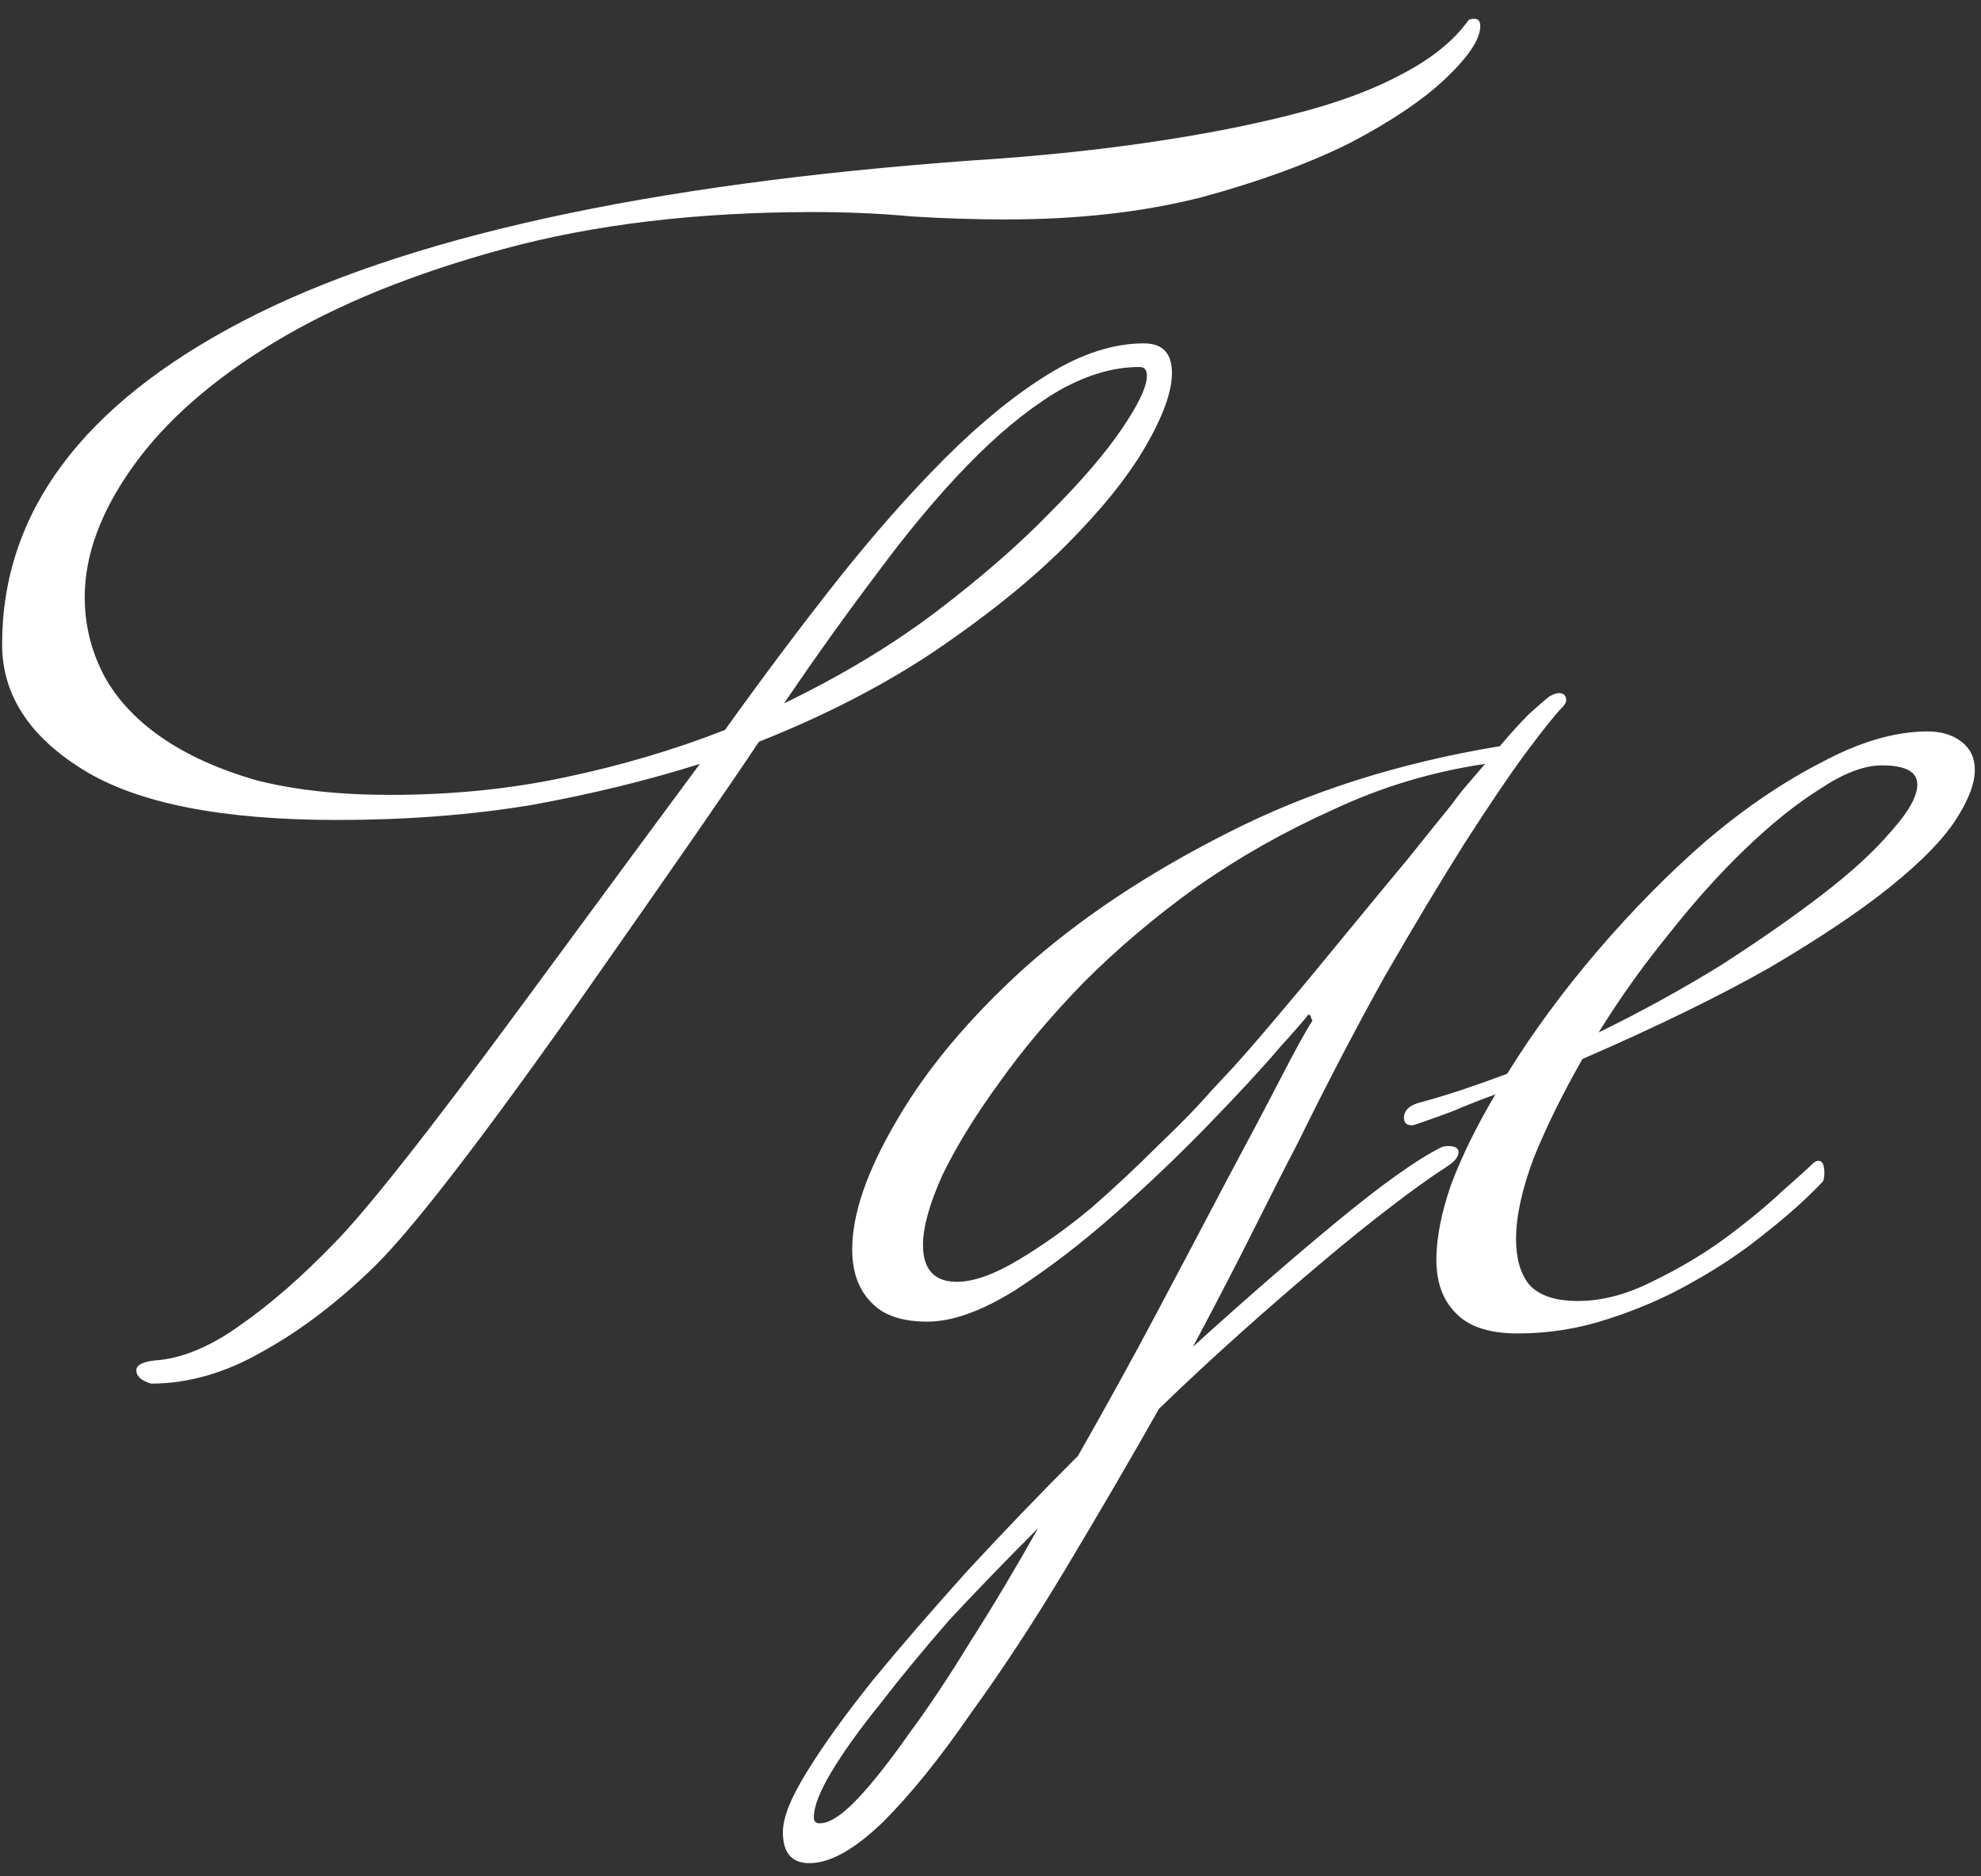 <?xml version="1.0" encoding="UTF-8"?> <svg xmlns="http://www.w3.org/2000/svg" width="94" height="89" viewBox="0 0 94 89" fill="none"><rect x="0" y="0" width="94" height="89" fill="#333333" stroke="none"/> <path d="M70.24 1.24C70.24 1.847 69.703 2.663 68.63 3.69C67.557 4.717 66.04 5.743 64.08 6.77C62.12 7.75 59.763 8.613 57.01 9.36C54.257 10.06 51.177 10.41 47.77 10.41C46.277 10.41 44.783 10.363 43.29 10.27C41.797 10.13 40.233 10.06 38.6 10.06C33.093 10.06 28.193 10.643 23.9 11.81C19.607 12.977 15.99 14.447 13.05 16.22C10.11 17.993 7.87 19.953 6.33 22.1C4.79 24.247 4.02 26.323 4.02 28.33C4.02 29.637 4.323 30.873 4.93 32.04C5.537 33.16 6.447 34.14 7.66 34.98C8.873 35.82 10.367 36.497 12.14 37.01C13.96 37.477 16.083 37.71 18.51 37.71C21.45 37.71 24.227 37.43 26.84 36.87C29.5 36.31 32.02 35.563 34.4 34.63C36.173 32.157 37.923 29.823 39.65 27.63C41.423 25.39 43.15 23.43 44.83 21.75C46.51 20.07 48.143 18.74 49.73 17.76C51.317 16.78 52.833 16.29 54.28 16.29C55.167 16.29 55.61 16.757 55.61 17.69C55.61 18.577 55.19 19.743 54.35 21.19C53.51 22.637 52.25 24.2 50.57 25.88C48.937 27.513 46.883 29.17 44.41 30.85C41.983 32.483 39.183 33.93 36.01 35.19C34.843 36.963 31.95 41.14 27.33 47.72C22.71 54.253 19.513 58.383 17.74 60.11C16.013 61.79 14.263 63.12 12.49 64.1C10.717 65.127 8.943 65.64 7.17 65.64C6.703 65.5 6.47 65.29 6.47 65.01C6.47 64.73 6.843 64.567 7.59 64.52C8.803 64.38 10.087 63.82 11.44 62.84C12.84 61.86 14.287 60.6 15.78 59.06C17.32 57.52 20.307 53.74 24.74 47.72C29.173 41.7 31.997 37.873 33.21 36.24C30.69 37.033 28.007 37.687 25.16 38.2C22.313 38.667 19.257 38.9 15.99 38.9C10.53 38.9 6.517 38.107 3.95 36.52C1.383 34.933 0.1 32.95 0.1 30.57C0.1 24.317 3.903 19.207 11.51 15.24C19.117 11.273 30.667 8.73 46.16 7.61C49.1 7.423 51.853 7.143 54.42 6.77C56.987 6.397 59.273 5.953 61.28 5.44C63.333 4.927 65.06 4.297 66.46 3.55C67.907 2.803 68.98 1.94 69.68 0.96C69.727 0.913 69.82 0.89 69.96 0.89C70.147 0.89 70.24 1.007 70.24 1.24ZM54.42 17.83C54.42 17.55 54.303 17.41 54.07 17.41C52.763 17.41 51.41 17.83 50.01 18.67C48.657 19.51 47.28 20.653 45.88 22.1C44.48 23.547 43.057 25.25 41.61 27.21C40.163 29.123 38.693 31.177 37.2 33.37C39.907 32.063 42.31 30.617 44.41 29.03C46.557 27.397 48.353 25.833 49.8 24.34C51.293 22.847 52.437 21.517 53.23 20.35C54.023 19.183 54.42 18.343 54.42 17.83ZM74.317 33.23C74.317 33.323 74.248 33.44 74.108 33.58C73.828 33.86 73.267 34.56 72.427 35.68C71.634 36.753 70.654 38.2 69.487 40.02C68.368 41.793 67.108 43.893 65.707 46.32C64.354 48.747 62.977 51.383 61.578 54.23C61.064 55.21 60.388 56.54 59.547 58.22C58.708 59.9 57.727 61.79 56.608 63.89C59.127 61.603 61.438 59.597 63.538 57.87C65.638 56.143 67.248 55 68.368 54.44C68.461 54.393 68.578 54.37 68.718 54.37C69.044 54.37 69.207 54.463 69.207 54.65C69.207 54.883 69.021 55.117 68.647 55.35C67.854 55.863 66.944 56.517 65.918 57.31C64.938 58.057 63.841 58.943 62.627 59.97C61.461 60.95 60.224 62.023 58.917 63.19C57.611 64.357 56.304 65.57 54.998 66.83C53.597 69.303 52.127 71.823 50.587 74.39C49.047 76.957 47.531 79.267 46.038 81.32C44.591 83.42 43.214 85.123 41.907 86.43C40.554 87.737 39.388 88.39 38.407 88.39C37.568 88.39 37.148 87.9 37.148 86.92C37.148 86.22 37.544 85.24 38.337 83.98C39.084 82.767 40.111 81.343 41.417 79.71C42.724 78.123 44.218 76.397 45.898 74.53C47.578 72.71 49.328 70.89 51.148 69.07C52.454 66.783 53.714 64.497 54.928 62.21C56.141 59.923 57.237 57.847 58.218 55.98C59.244 54.067 60.108 52.433 60.807 51.08C61.508 49.727 61.998 48.84 62.278 48.42C62.278 48.42 62.254 48.373 62.208 48.28C62.208 48.187 62.161 48.14 62.068 48.14C62.021 48.233 61.578 48.747 60.737 49.68C59.944 50.613 58.824 51.827 57.377 53.32C55.977 54.767 54.484 56.19 52.898 57.59C51.311 58.99 49.724 60.203 48.138 61.23C46.551 62.21 45.174 62.7 44.008 62.7C42.794 62.7 41.907 62.397 41.347 61.79C40.741 61.183 40.438 60.343 40.438 59.27C40.438 57.59 41.138 55.56 42.538 53.18C43.938 50.753 45.944 48.35 48.557 45.97C51.218 43.59 54.438 41.443 58.218 39.53C62.044 37.57 66.361 36.193 71.168 35.4C71.681 34.793 72.147 34.28 72.567 33.86C73.034 33.44 73.361 33.16 73.547 33.02C73.734 32.927 73.874 32.88 73.968 32.88C74.201 32.88 74.317 32.997 74.317 33.23ZM70.468 36.24C67.948 36.613 65.544 37.337 63.258 38.41C60.971 39.437 58.824 40.65 56.818 42.05C54.858 43.45 53.061 44.967 51.428 46.6C49.841 48.233 48.487 49.843 47.367 51.43C46.248 52.97 45.361 54.417 44.708 55.77C44.101 57.123 43.797 58.22 43.797 59.06C43.797 60.227 44.334 60.81 45.407 60.81C46.201 60.81 47.181 60.46 48.347 59.76C49.514 59.06 50.657 58.243 51.778 57.31C52.898 56.33 53.971 55.327 54.998 54.3C56.071 53.273 56.888 52.433 57.447 51.78C58.054 51.127 58.381 50.777 58.428 50.73C58.987 50.123 59.758 49.237 60.737 48.07C61.764 46.857 62.791 45.62 63.818 44.36C64.891 43.053 65.894 41.84 66.828 40.72C67.761 39.553 68.438 38.713 68.858 38.2C69.091 37.873 69.347 37.547 69.627 37.22C69.907 36.893 70.188 36.567 70.468 36.24ZM49.258 72.5C47.764 73.993 46.364 75.44 45.057 76.84C43.797 78.287 42.701 79.617 41.767 80.83C40.788 82.043 40.017 83.117 39.458 84.05C38.898 84.983 38.617 85.707 38.617 86.22C38.617 86.407 38.711 86.5 38.898 86.5C39.364 86.5 39.971 86.103 40.718 85.31C41.417 84.563 42.211 83.56 43.097 82.3C44.031 81.04 45.011 79.57 46.038 77.89C47.111 76.21 48.184 74.413 49.258 72.5ZM93.707 36.52C93.707 37.173 93.404 37.967 92.797 38.9C92.191 39.833 91.164 40.883 89.718 42.05C88.271 43.217 86.358 44.5 83.978 45.9C81.597 47.253 78.634 48.7 75.088 50.24C74.154 51.873 73.384 53.437 72.778 54.93C72.218 56.423 71.938 57.707 71.938 58.78C71.938 59.713 72.147 60.437 72.567 60.95C73.034 61.463 73.804 61.72 74.877 61.72C75.998 61.72 77.164 61.417 78.377 60.81C79.638 60.203 80.781 59.527 81.808 58.78C82.881 57.987 83.791 57.24 84.537 56.54C85.331 55.84 85.821 55.397 86.007 55.21C86.101 55.117 86.194 55.07 86.287 55.07C86.474 55.07 86.567 55.257 86.567 55.63C86.567 55.817 86.544 55.957 86.498 56.05C85.751 56.843 84.841 57.66 83.767 58.5C82.741 59.34 81.597 60.11 80.338 60.81C79.124 61.51 77.794 62.093 76.347 62.56C74.948 63.027 73.501 63.26 72.007 63.26C70.654 63.26 69.674 62.933 69.067 62.28C68.461 61.673 68.157 60.833 68.157 59.76C68.157 58.733 68.391 57.543 68.858 56.19C69.371 54.837 70.071 53.413 70.957 51.92C70.304 52.153 69.651 52.41 68.998 52.69C68.391 52.923 67.737 53.157 67.037 53.39C66.757 53.39 66.618 53.273 66.618 53.04C66.618 52.713 66.828 52.48 67.248 52.34C67.948 52.153 68.647 51.943 69.347 51.71C70.047 51.477 70.771 51.22 71.517 50.94C72.731 48.98 74.154 47.043 75.787 45.13C77.468 43.17 79.194 41.42 80.968 39.88C82.787 38.34 84.608 37.103 86.427 36.17C88.248 35.19 89.927 34.7 91.468 34.7C92.121 34.7 92.657 34.863 93.078 35.19C93.498 35.517 93.707 35.96 93.707 36.52ZM90.978 37.22C90.978 36.613 90.418 36.31 89.297 36.31C88.457 36.31 87.478 36.683 86.358 37.43C85.237 38.13 84.047 39.087 82.787 40.3C81.574 41.467 80.361 42.82 79.147 44.36C77.934 45.853 76.838 47.393 75.858 48.98C77.864 48 79.778 46.95 81.597 45.83C83.418 44.663 85.028 43.543 86.427 42.47C87.828 41.397 88.924 40.393 89.718 39.46C90.558 38.527 90.978 37.78 90.978 37.22Z" fill="white"></path> </svg> 